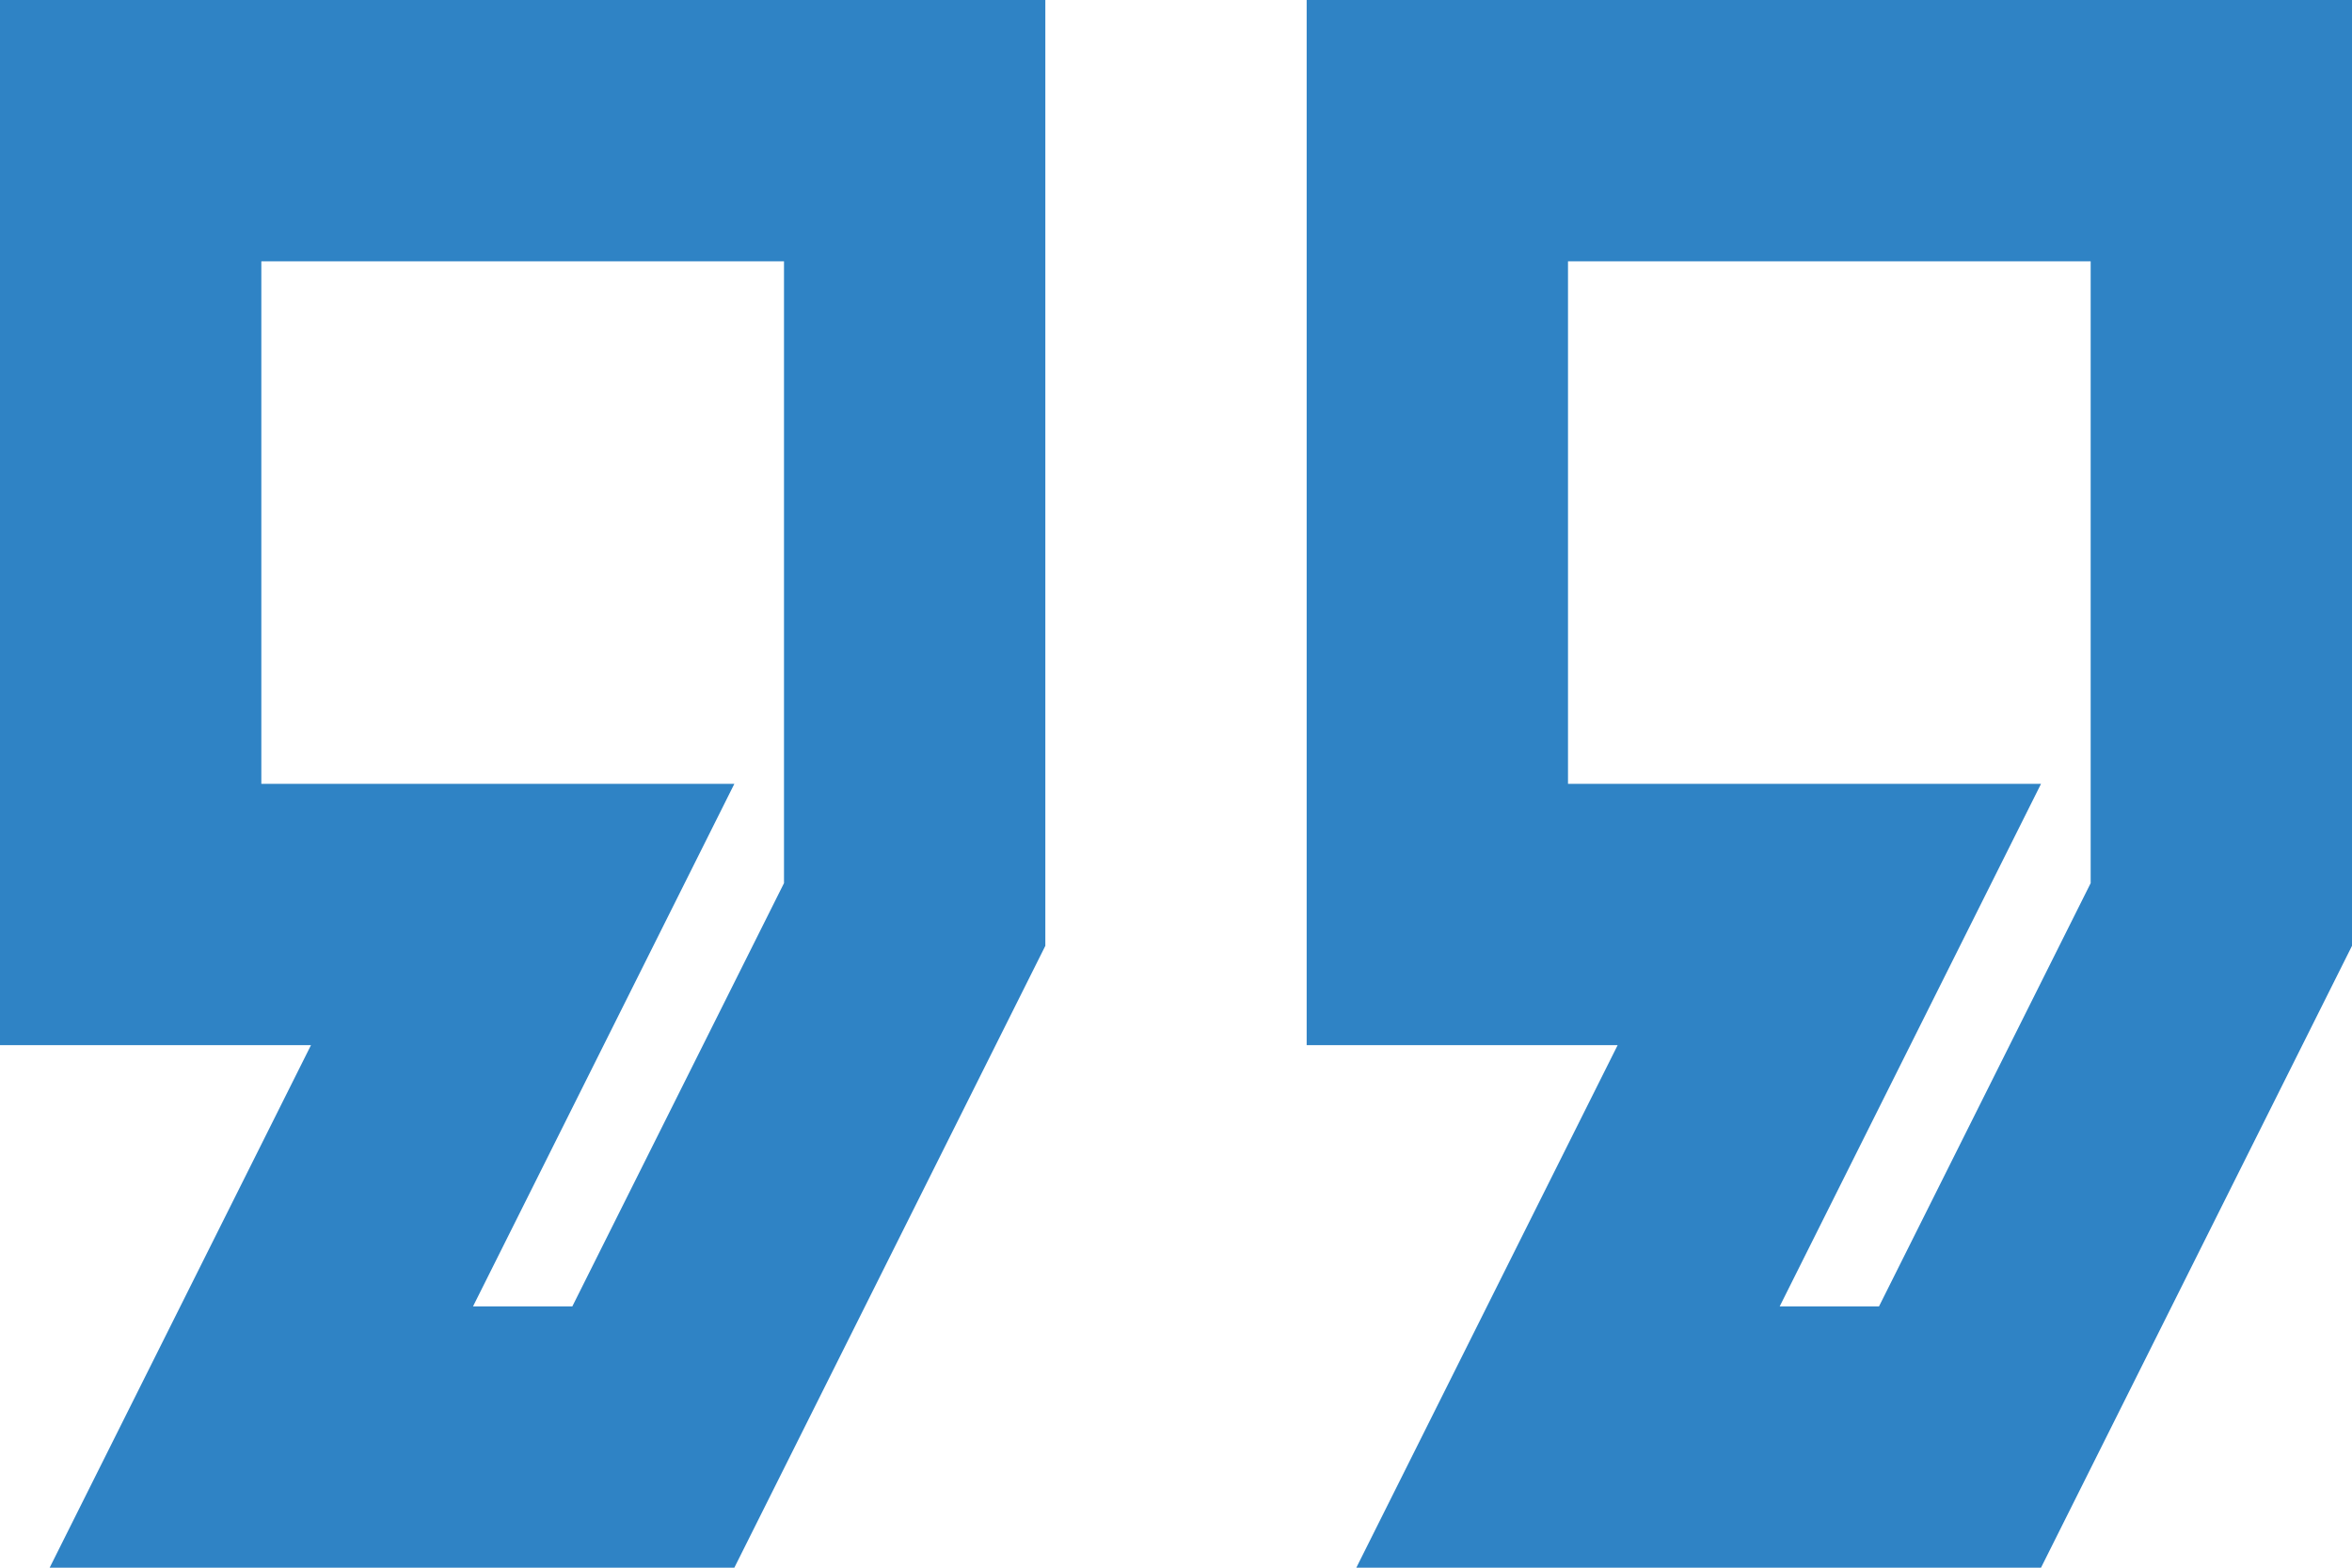 <svg width="18" height="12" viewBox="0 0 18 12" fill="none" xmlns="http://www.w3.org/2000/svg">
<path d="M15.62 12H10.38L12.38 8H10V0H18V7.24L15.62 12ZM13.62 10H14.38L16 6.76V2H12V6H15.62L13.62 10ZM5.62 12H0.38L2.38 8H0V0H8V7.24L5.62 12ZM3.62 10H4.38L6 6.76V2H2V6H5.62L3.62 10Z" fill="#2F83C5"/>
</svg>
